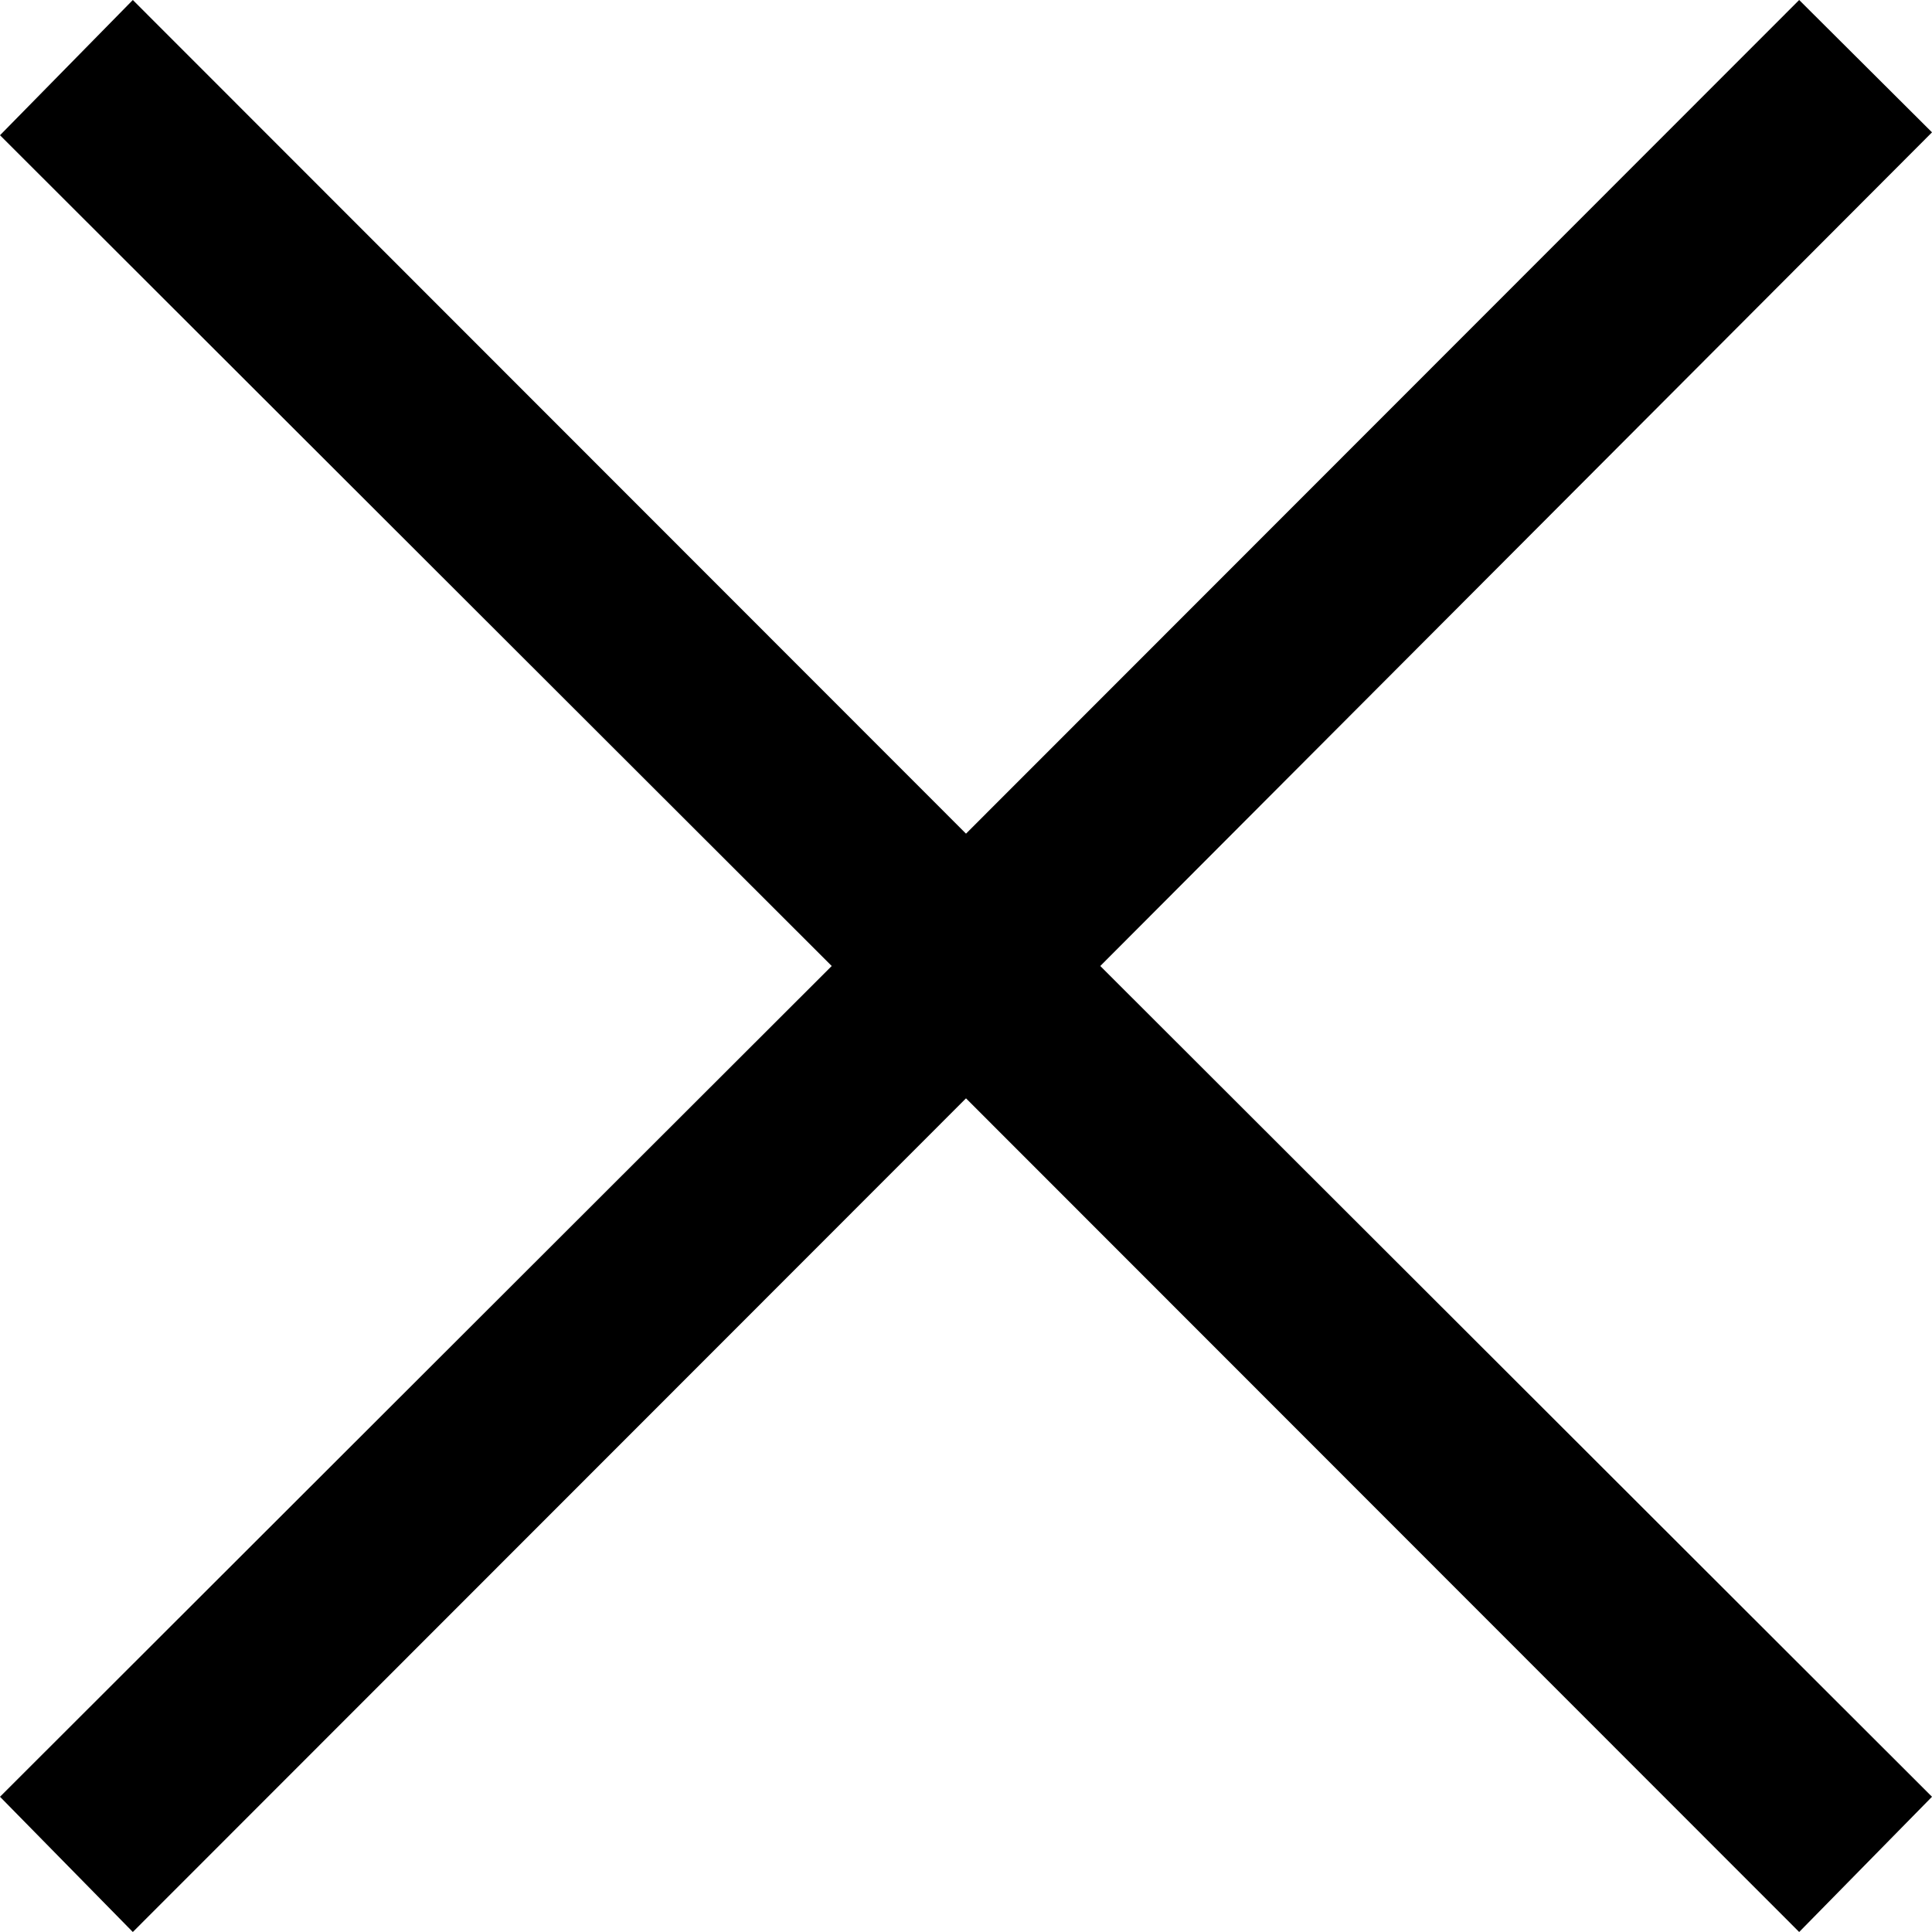 <svg xmlns="http://www.w3.org/2000/svg" viewBox="0 0 40 40"><g id="レイヤー_2" data-name="レイヤー 2"><g id="Up_object" data-name="Up object"><path d="M40,37.2,37.25,40,20,22.74,2.75,40,0,37.2,17.22,20,0,2.8,2.75,0,20,17.26,37.25,0,40,2.74,22.78,20Z"/></g></g></svg>